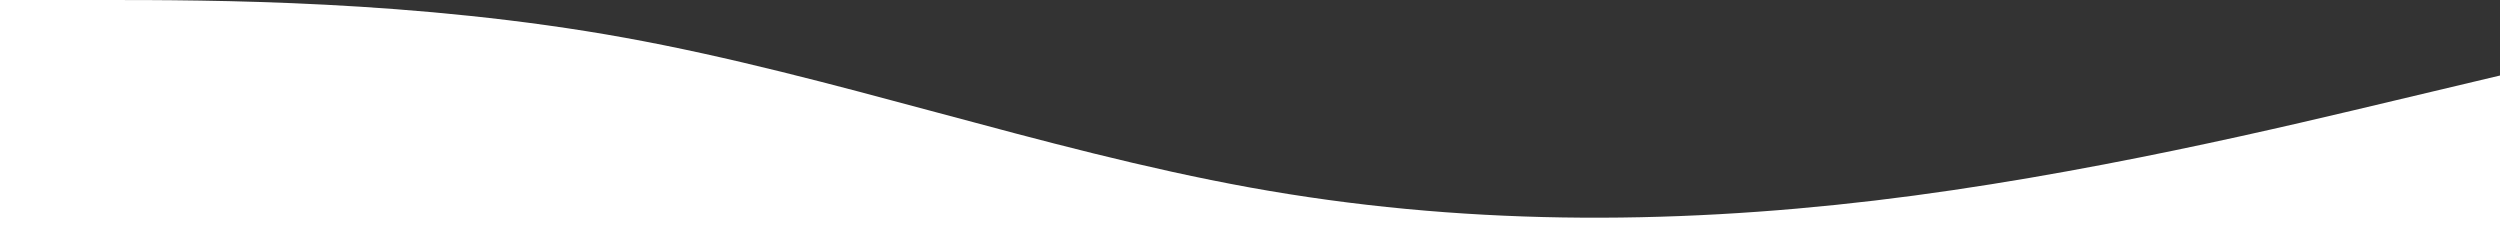 <?xml version="1.0" encoding="UTF-8"?> <svg xmlns="http://www.w3.org/2000/svg" width="1920" height="173" viewBox="0 0 1920 173" fill="none"><rect x="0" y="0" width="1920" height="173" fill="#333333" stroke="none"/> <path fill-rule="evenodd" clip-rule="evenodd" d="M1920 58L1840 77C1760 96 1600 135 1440 154C1280 173 1120 173 960 144C800 115 640 58 480 29C320 0 160 0 80 0H0V173H80C160 173 320 173 480 173C640 173 800 173 960 173C1120 173 1280 173 1440 173C1600 173 1760 173 1840 173H1920V58Z" fill="white"></path> </svg> 